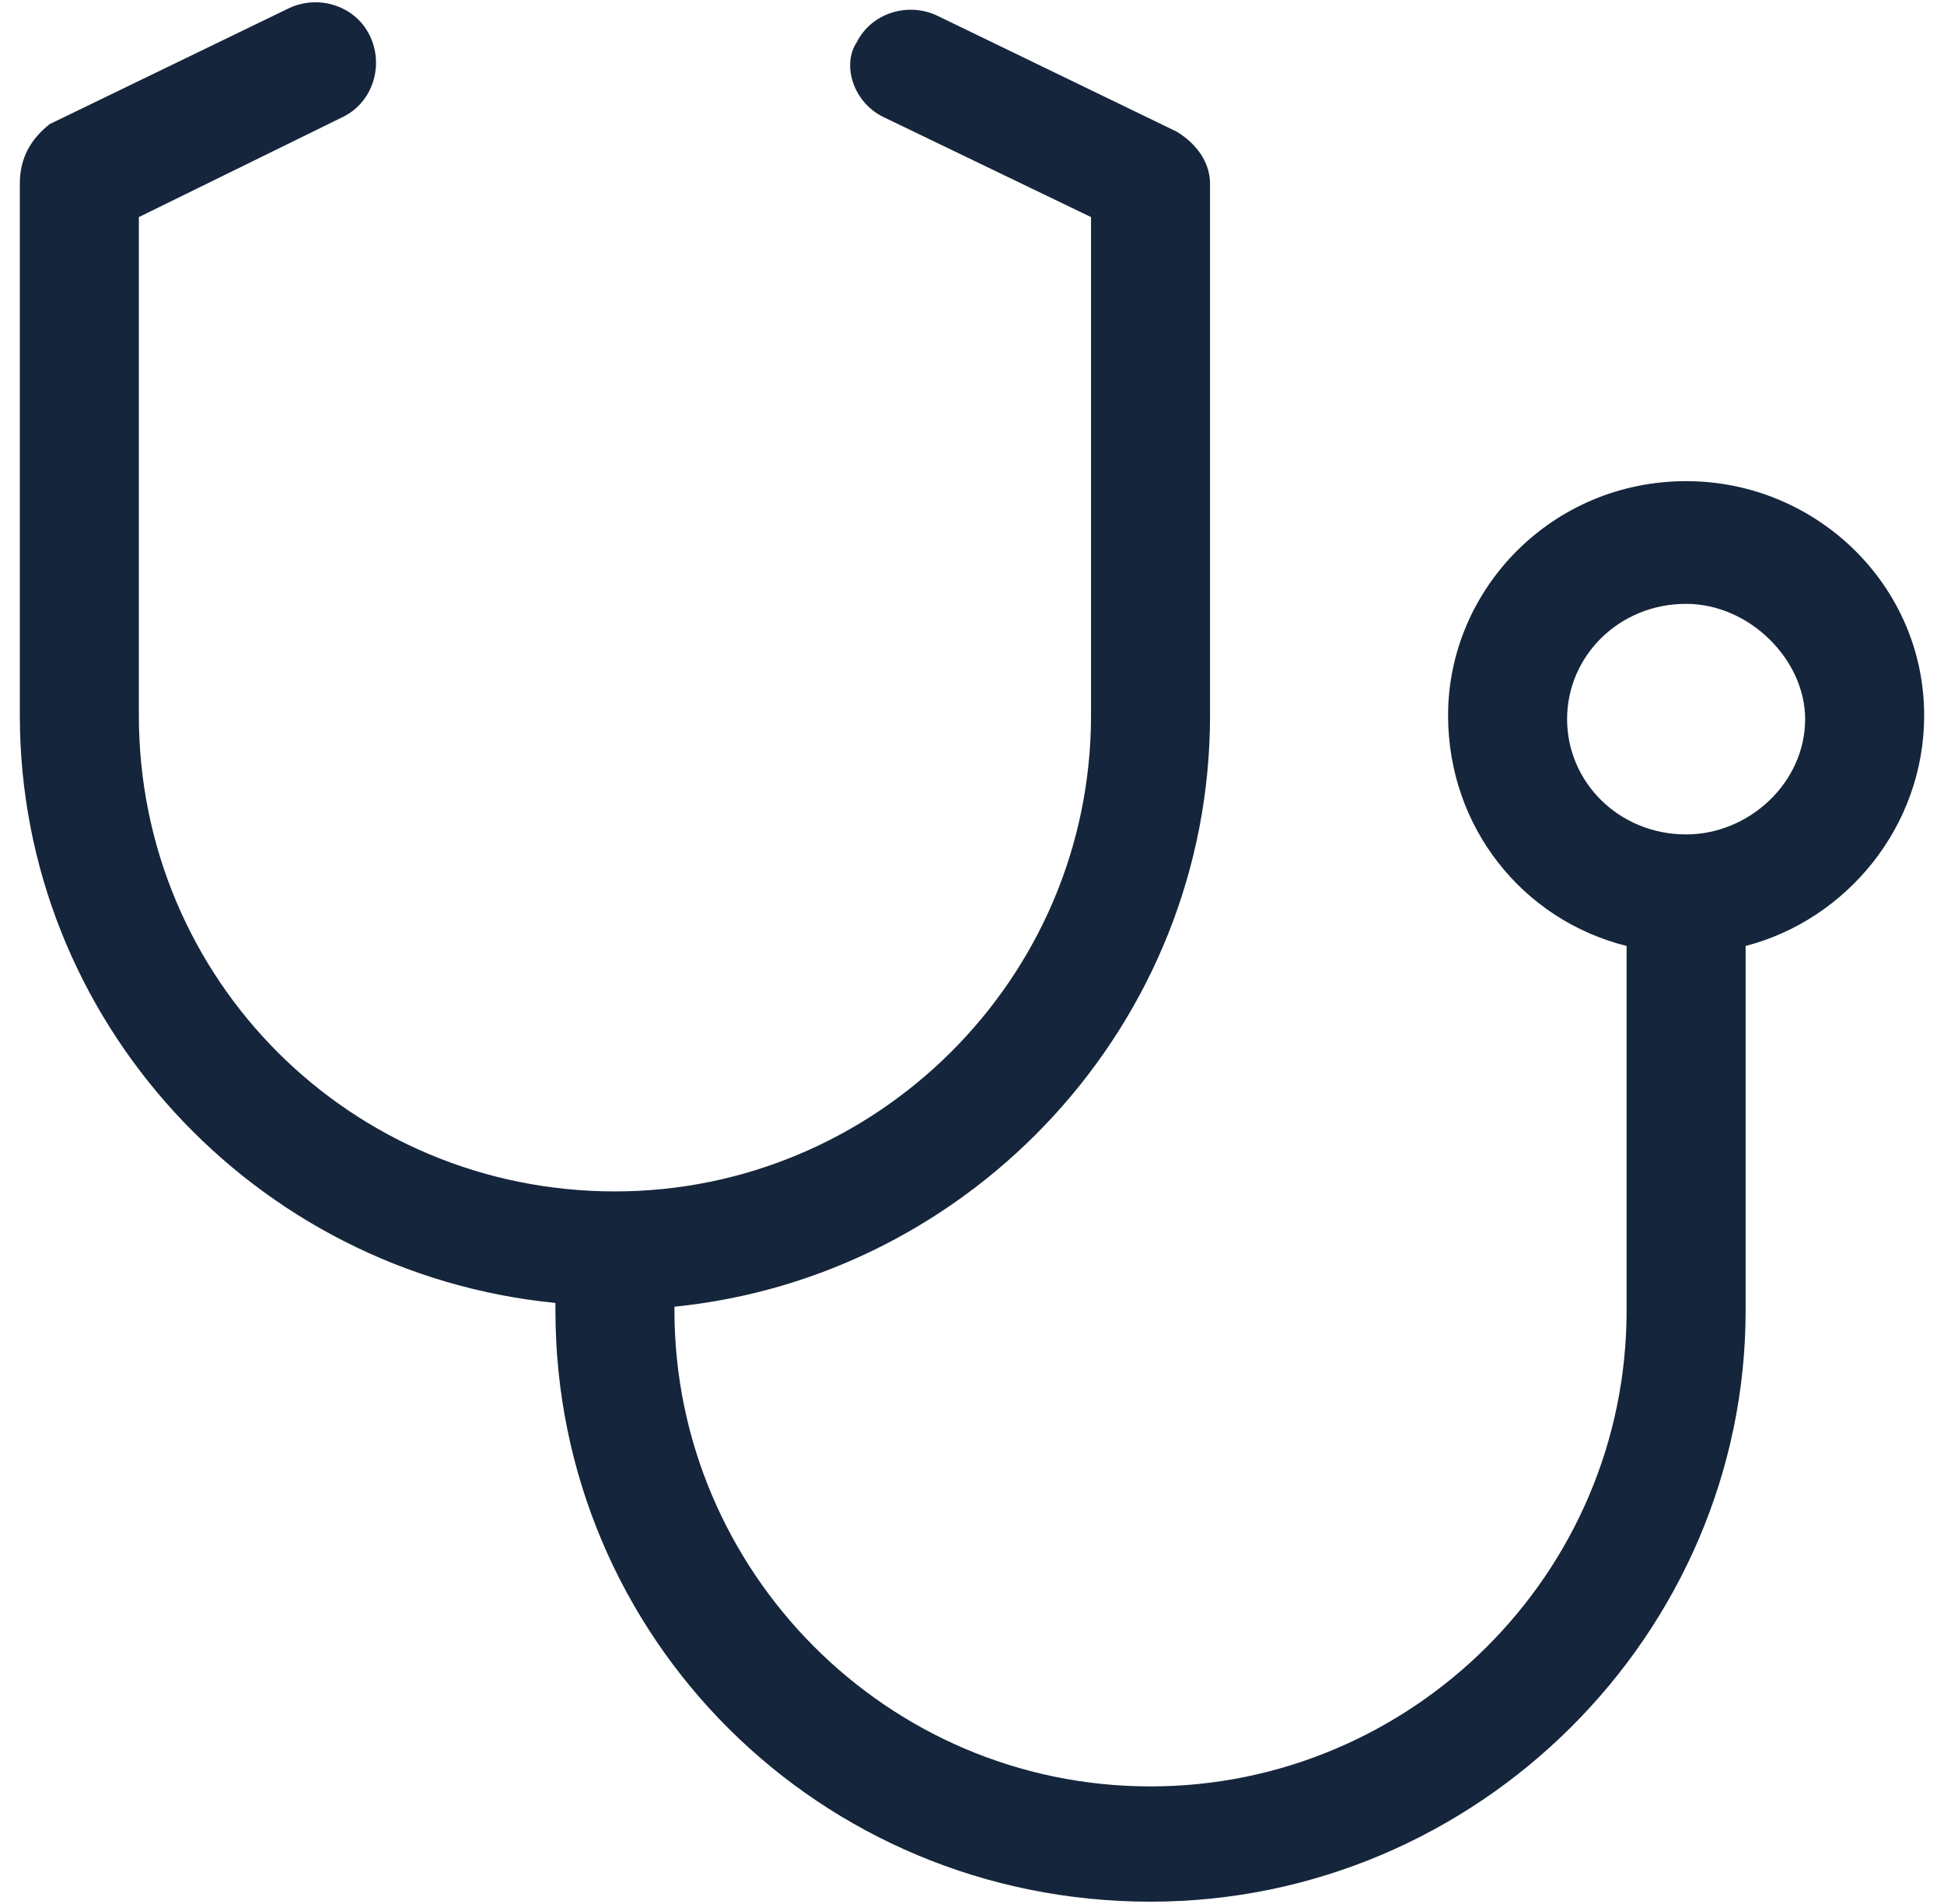 <?xml version="1.0" encoding="UTF-8"?> <svg xmlns="http://www.w3.org/2000/svg" width="49" height="48" viewBox="0 0 49 48" fill="none"><path d="M48.5 18.036C48.5 14.755 45.781 12.13 42.5 12.13C39.125 12.13 36.5 14.848 36.5 18.036C36.5 20.848 38.375 23.192 41 23.848V33.036C41 39.692 35.562 45.036 29 45.036C22.344 45.036 17 39.598 17 33.036V32.942C24.5 32.192 30.5 25.817 30.5 18.036V4.63C30.5 4.067 30.125 3.598 29.656 3.317L23.656 0.411C22.906 0.036 21.969 0.317 21.594 1.067C21.219 1.63 21.5 2.567 22.25 2.942L27.5 5.473V18.036C27.5 24.692 22.062 30.036 15.5 30.036C8.844 30.036 3.5 24.692 3.5 18.036V5.473L8.656 2.942C9.406 2.567 9.688 1.63 9.312 0.88C8.938 0.13 8 -0.152 7.25 0.223L1.25 3.13C0.781 3.505 0.5 3.973 0.5 4.63V18.036C0.5 25.723 6.406 32.098 14 32.848V33.036C14 41.286 20.656 47.942 29 47.942C37.25 47.942 44 41.192 44 33.036V23.848C46.531 23.192 48.5 20.848 48.5 18.036ZM42.5 21.036C40.812 21.036 39.5 19.723 39.5 18.13C39.5 16.536 40.812 15.223 42.5 15.223C44.094 15.223 45.5 16.63 45.5 18.13C45.5 19.723 44.094 21.036 42.5 21.036Z" fill="#15253B"></path></svg> 